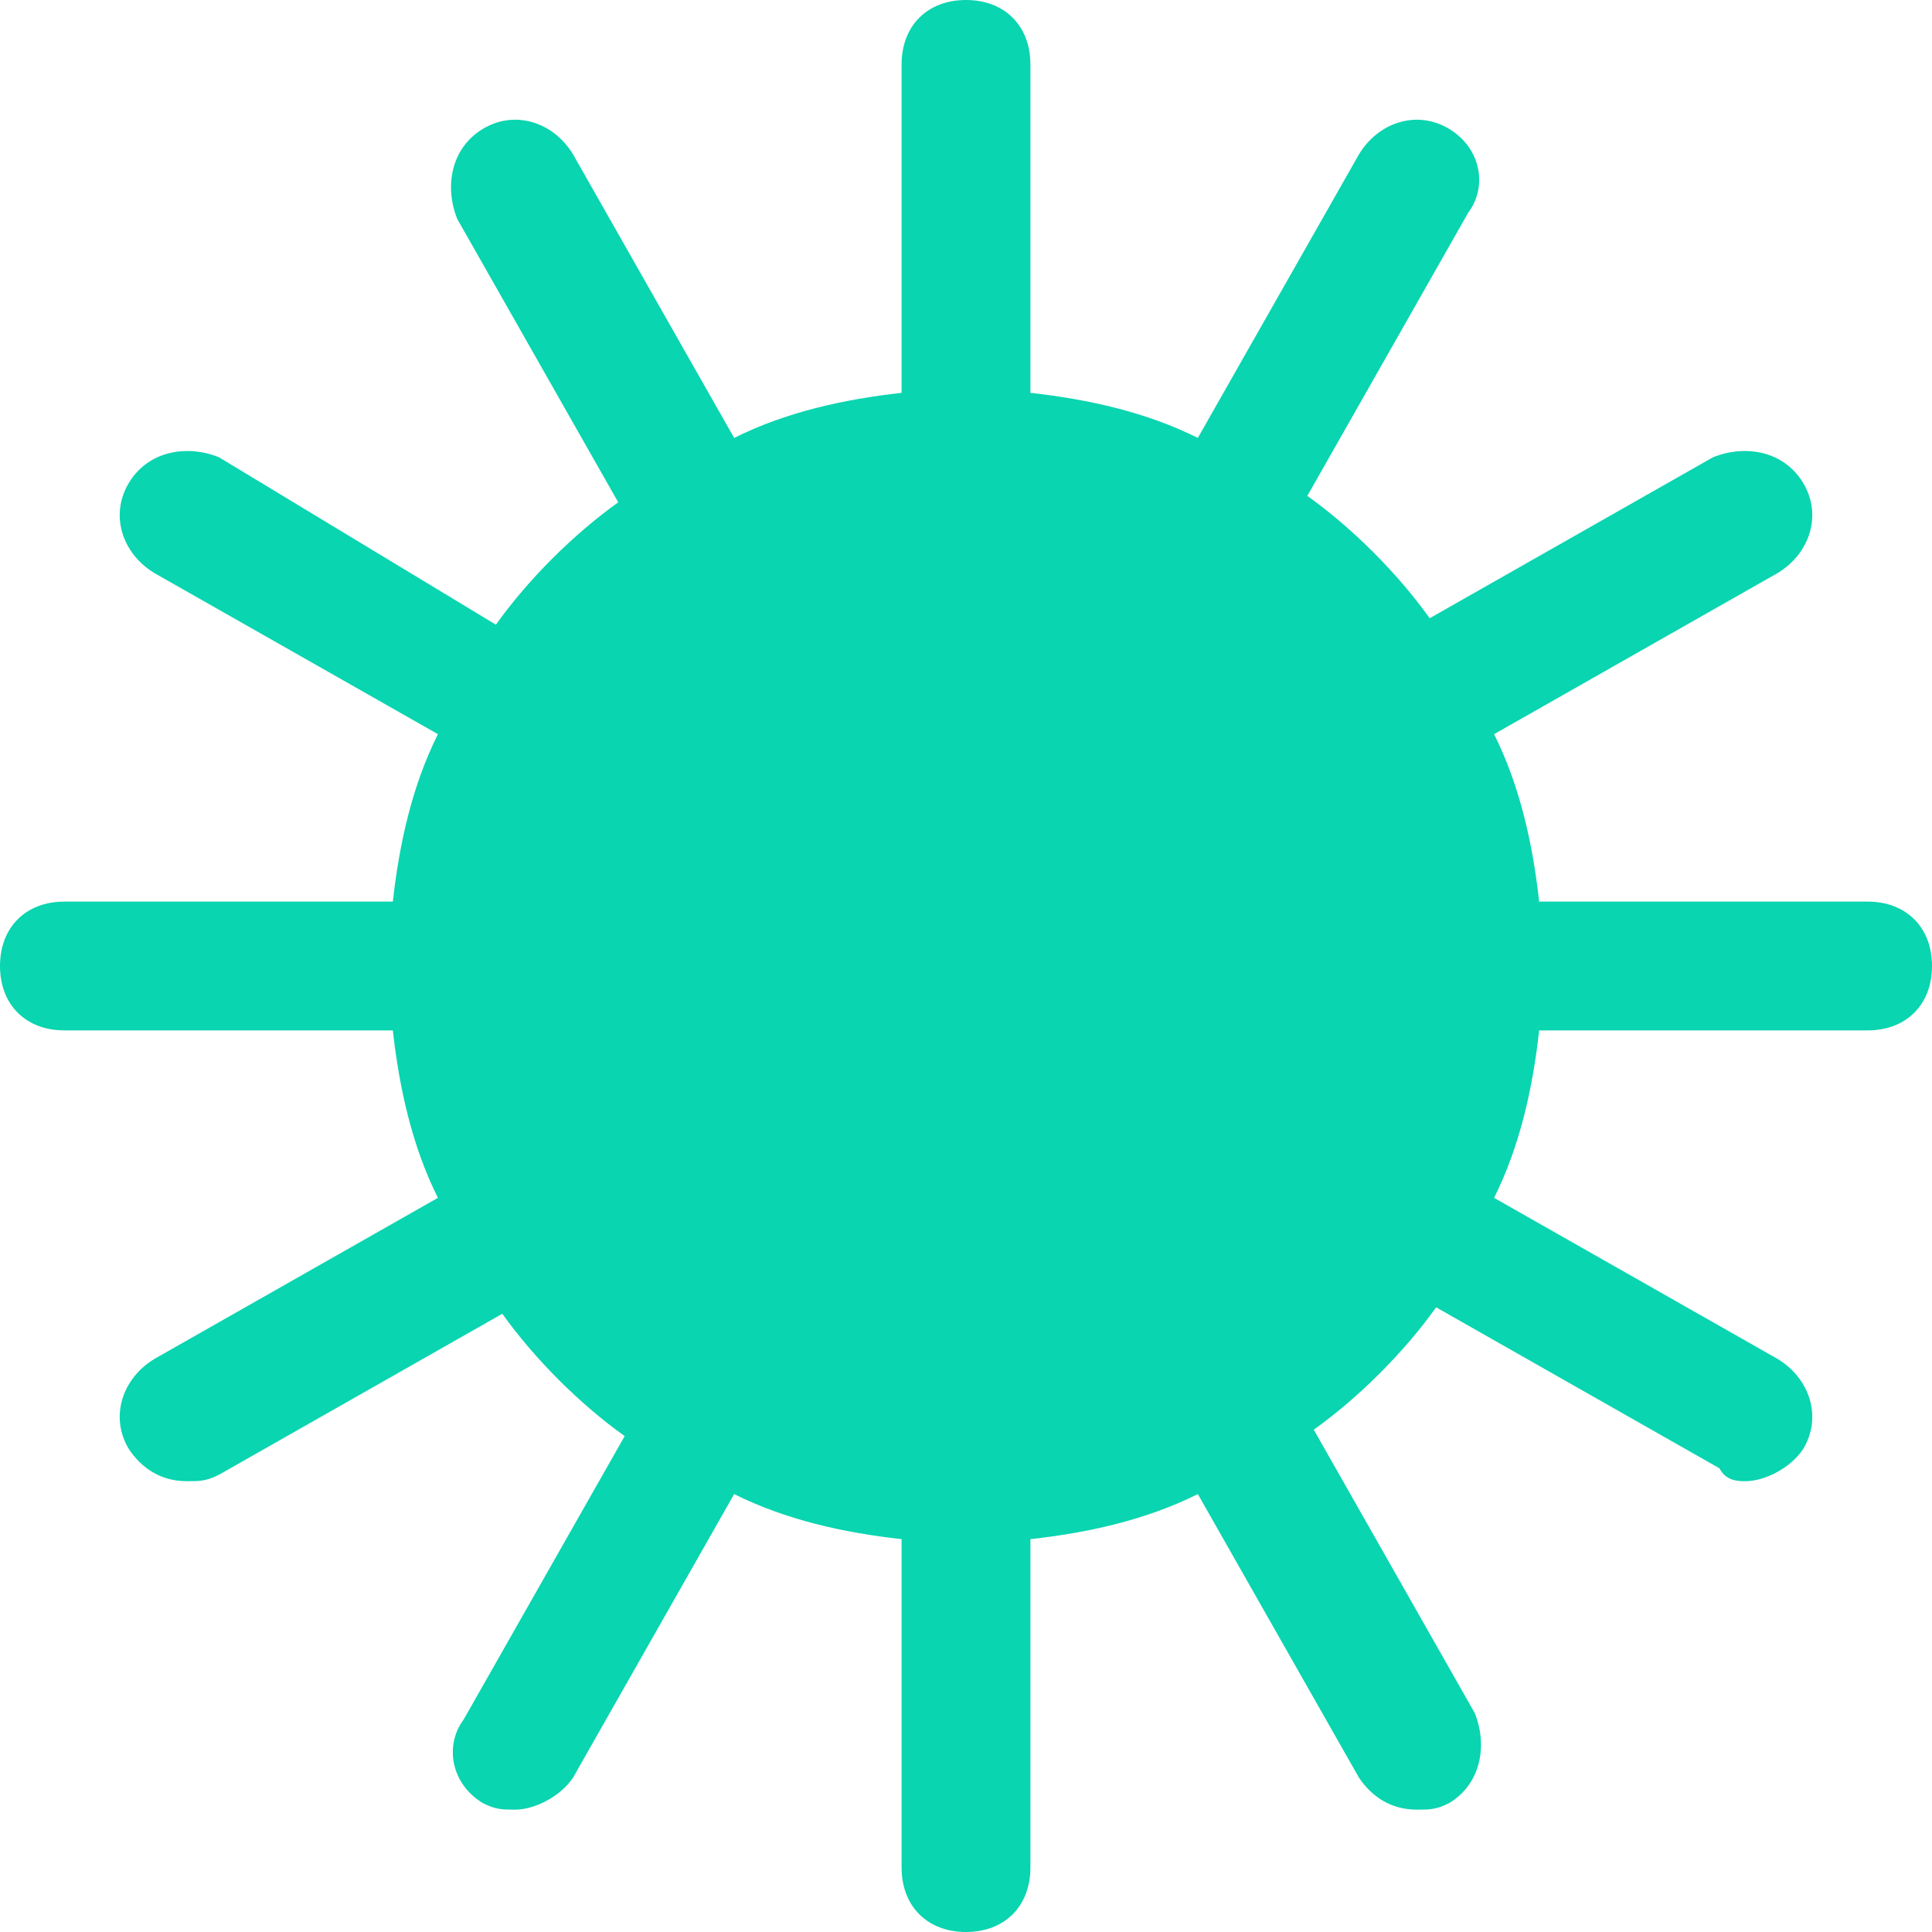 <?xml version="1.0" encoding="UTF-8"?>
<svg width="30px" height="30px" viewBox="0 0 30 30" version="1.1" xmlns="http://www.w3.org/2000/svg" xmlns:xlink="http://www.w3.org/1999/xlink">
    <!-- Generator: Sketch 63.1 (92452) - https://sketch.com -->
    <title>Graphic Design_brightness_light_sun</title>
    <desc>Created with Sketch.</desc>
    <g id="Page-1" stroke="none" stroke-width="1" fill="none" fill-rule="evenodd">
        <g id="Graphic-Design_brightness_light_sun" fill="#09D5B0" fill-rule="nonzero">
            <path d="M29,14 L23.9,14 C23.8,13.1 23.6,12.2 23.2,11.4 L27.6,8.9 C28.1,8.6 28.3,8 28,7.5 C27.7,7 27.1,6.9 26.6,7.1 L22.2,9.6 C21.7,8.9 21,8.2 20.3,7.7 L22.8,3.3 C23.1,2.9 23,2.3 22.5,2 C22,1.7 21.4,1.9 21.1,2.4 L18.6,6.8 C17.8,6.4 16.9,6.2 16,6.1 L16,1 C16,0.4 15.6,0 15,0 C14.4,0 14,0.4 14,1 L14,6.1 C13.1,6.2 12.2,6.4 11.4,6.8 L8.9,2.4 C8.6,1.9 8,1.7 7.5,2 C7,2.3 6.9,2.9 7.1,3.4 L9.6,7.8 C8.9,8.3 8.2,9 7.7,9.7 L3.4,7.1 C2.9,6.9 2.3,7 2,7.5 C1.7,8 1.9,8.6 2.4,8.9 L6.8,11.4 C6.4,12.2 6.2,13.1 6.1,14 L1,14 C0.4,14 0,14.4 0,15 C0,15.6 0.4,16 1,16 L6.1,16 C6.2,16.9 6.4,17.8 6.8,18.6 L2.4,21.1 C1.9,21.4 1.7,22 2,22.5 C2.2,22.8 2.5,23 2.9,23 C3.1,23 3.2,23 3.4,22.9 L7.8,20.4 C8.3,21.1 9,21.8 9.7,22.3 L7.2,26.7 C6.9,27.1 7,27.7 7.5,28 C7.7,28.1 7.8,28.1 8,28.1 C8.3,28.1 8.7,27.9 8.9,27.6 L11.4,23.2 C12.2,23.6 13.1,23.8 14,23.9 L14,29 C14,29.6 14.4,30 15,30 C15.6,30 16,29.6 16,29 L16,23.9 C16.9,23.8 17.8,23.6 18.6,23.2 L21.1,27.6 C21.3,27.9 21.6,28.1 22,28.1 C22.2,28.1 22.3,28.1 22.5,28 C23,27.7 23.1,27.1 22.9,26.6 L20.4,22.2 C21.1,21.7 21.8,21 22.3,20.3 L26.7,22.8 C26.8,23 27,23 27.1,23 C27.4,23 27.8,22.8 28,22.5 C28.3,22 28.1,21.4 27.6,21.1 L23.2,18.6 C23.6,17.8 23.8,16.9 23.9,16 L29,16 C29.6,16 30,15.6 30,15 C30,14.4 29.6,14 29,14 Z" id="Path"></path>
        </g>
    </g>
</svg>